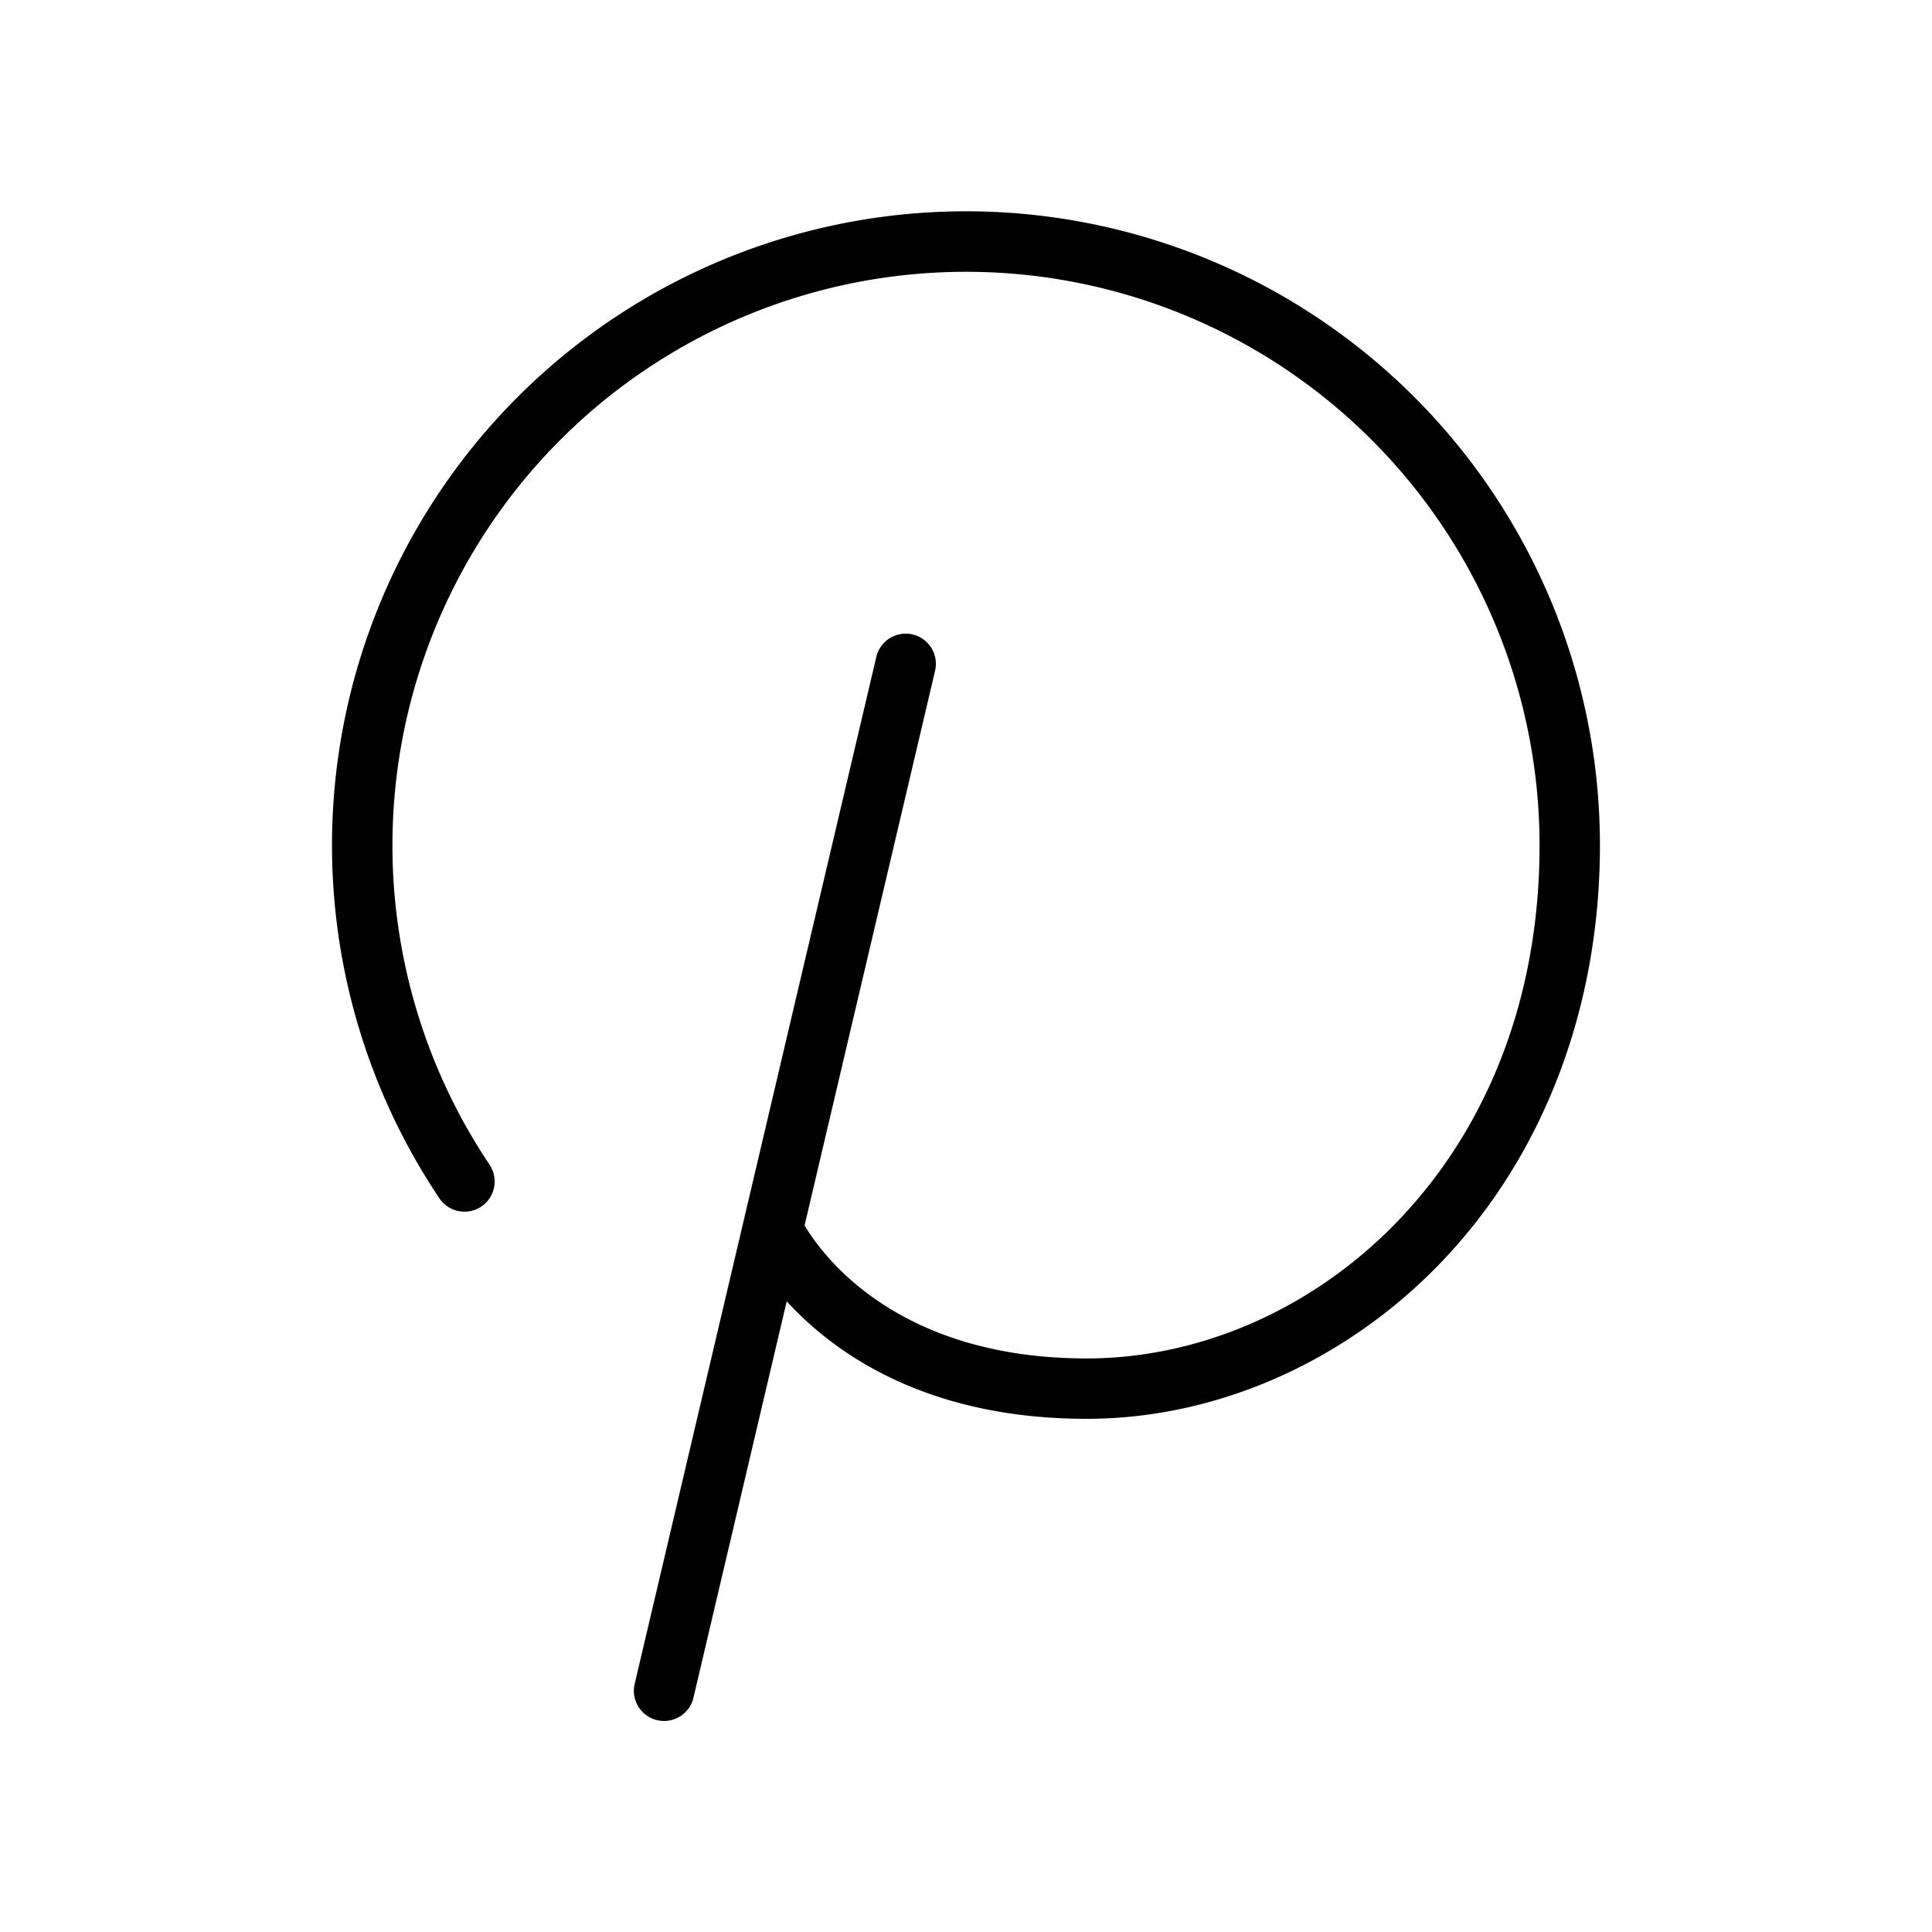 <?xml version="1.0" encoding="utf-8"?><!-- Скачано с сайта svg4.ru / Downloaded from svg4.ru -->
<svg fill="#000000" width="800px" height="800px" viewBox="0 0 256 256" id="Flat" xmlns="http://www.w3.org/2000/svg">
  <path d="M212,112c0,21.528-7.5,41.183-21.117,55.341C178.256,180.47,161.168,188,144,188c-21.351,0-33.522-8.761-39.757-15.569L91.894,224.916a4,4,0,1,1-7.787-1.832l32-136a4,4,0,1,1,7.787,1.832l-17.284,73.458C109.012,166.418,118.945,180,144,180c29.493,0,60-25.436,60-68A76,76,0,1,0,64.865,154.323a4,4,0,0,1-6.641,4.461A84.004,84.004,0,1,1,212,112Z"/>
</svg>